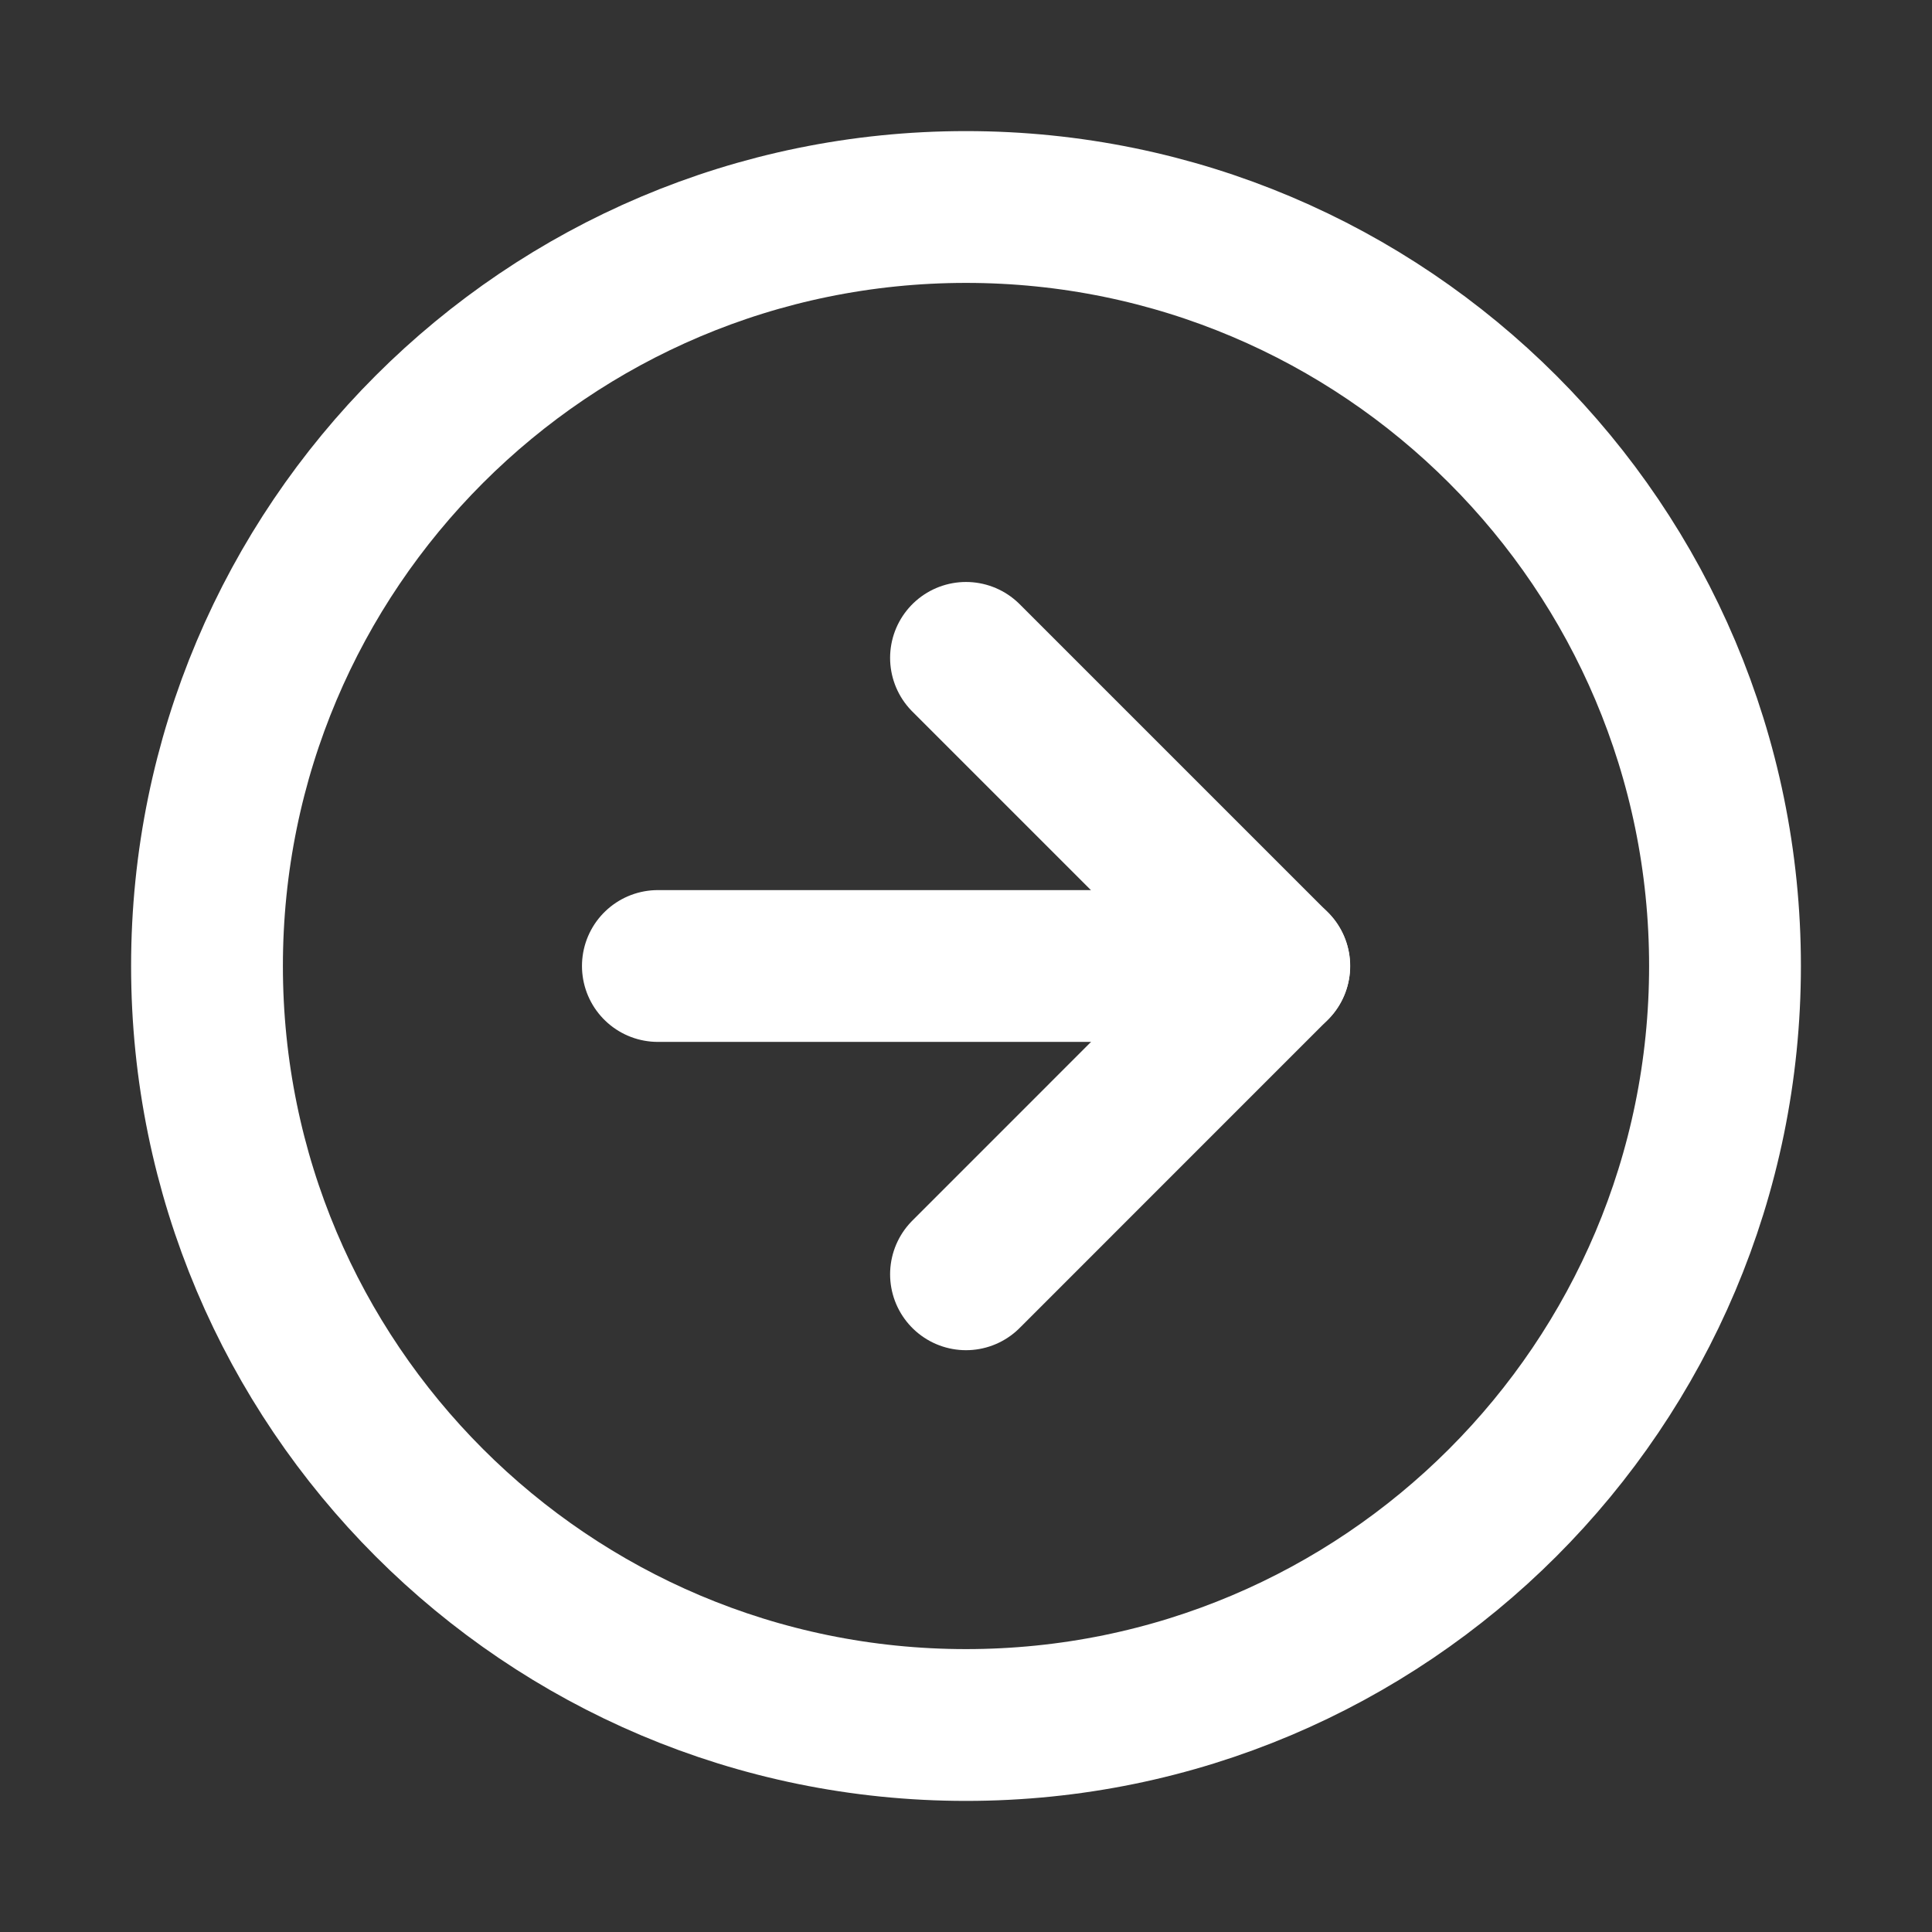 <svg width="35" height="35" viewBox="0 0 35 35" fill="none" xmlns="http://www.w3.org/2000/svg">
<rect x="0" y="0" width="35" height="35" fill="#333333" stroke="none"/>
<path d="M17.5 31.25C25.094 31.25 31.25 25.094 31.25 17.5C31.25 9.906 25.094 3.75 17.5 3.75C9.906 3.75 3.75 9.906 3.75 17.5C3.75 25.094 9.906 31.25 17.5 31.25Z" stroke="white" stroke-width="2.75" stroke-linecap="round" stroke-linejoin="round"/>
<path d="M17.5 23.085L23.083 17.501L17.5 11.918" stroke="white" stroke-width="2.75" stroke-linecap="round" stroke-linejoin="round"/>
<path d="M11.918 17.5H23.085" stroke="white" stroke-width="2.75" stroke-linecap="round" stroke-linejoin="round"/>
</svg>
